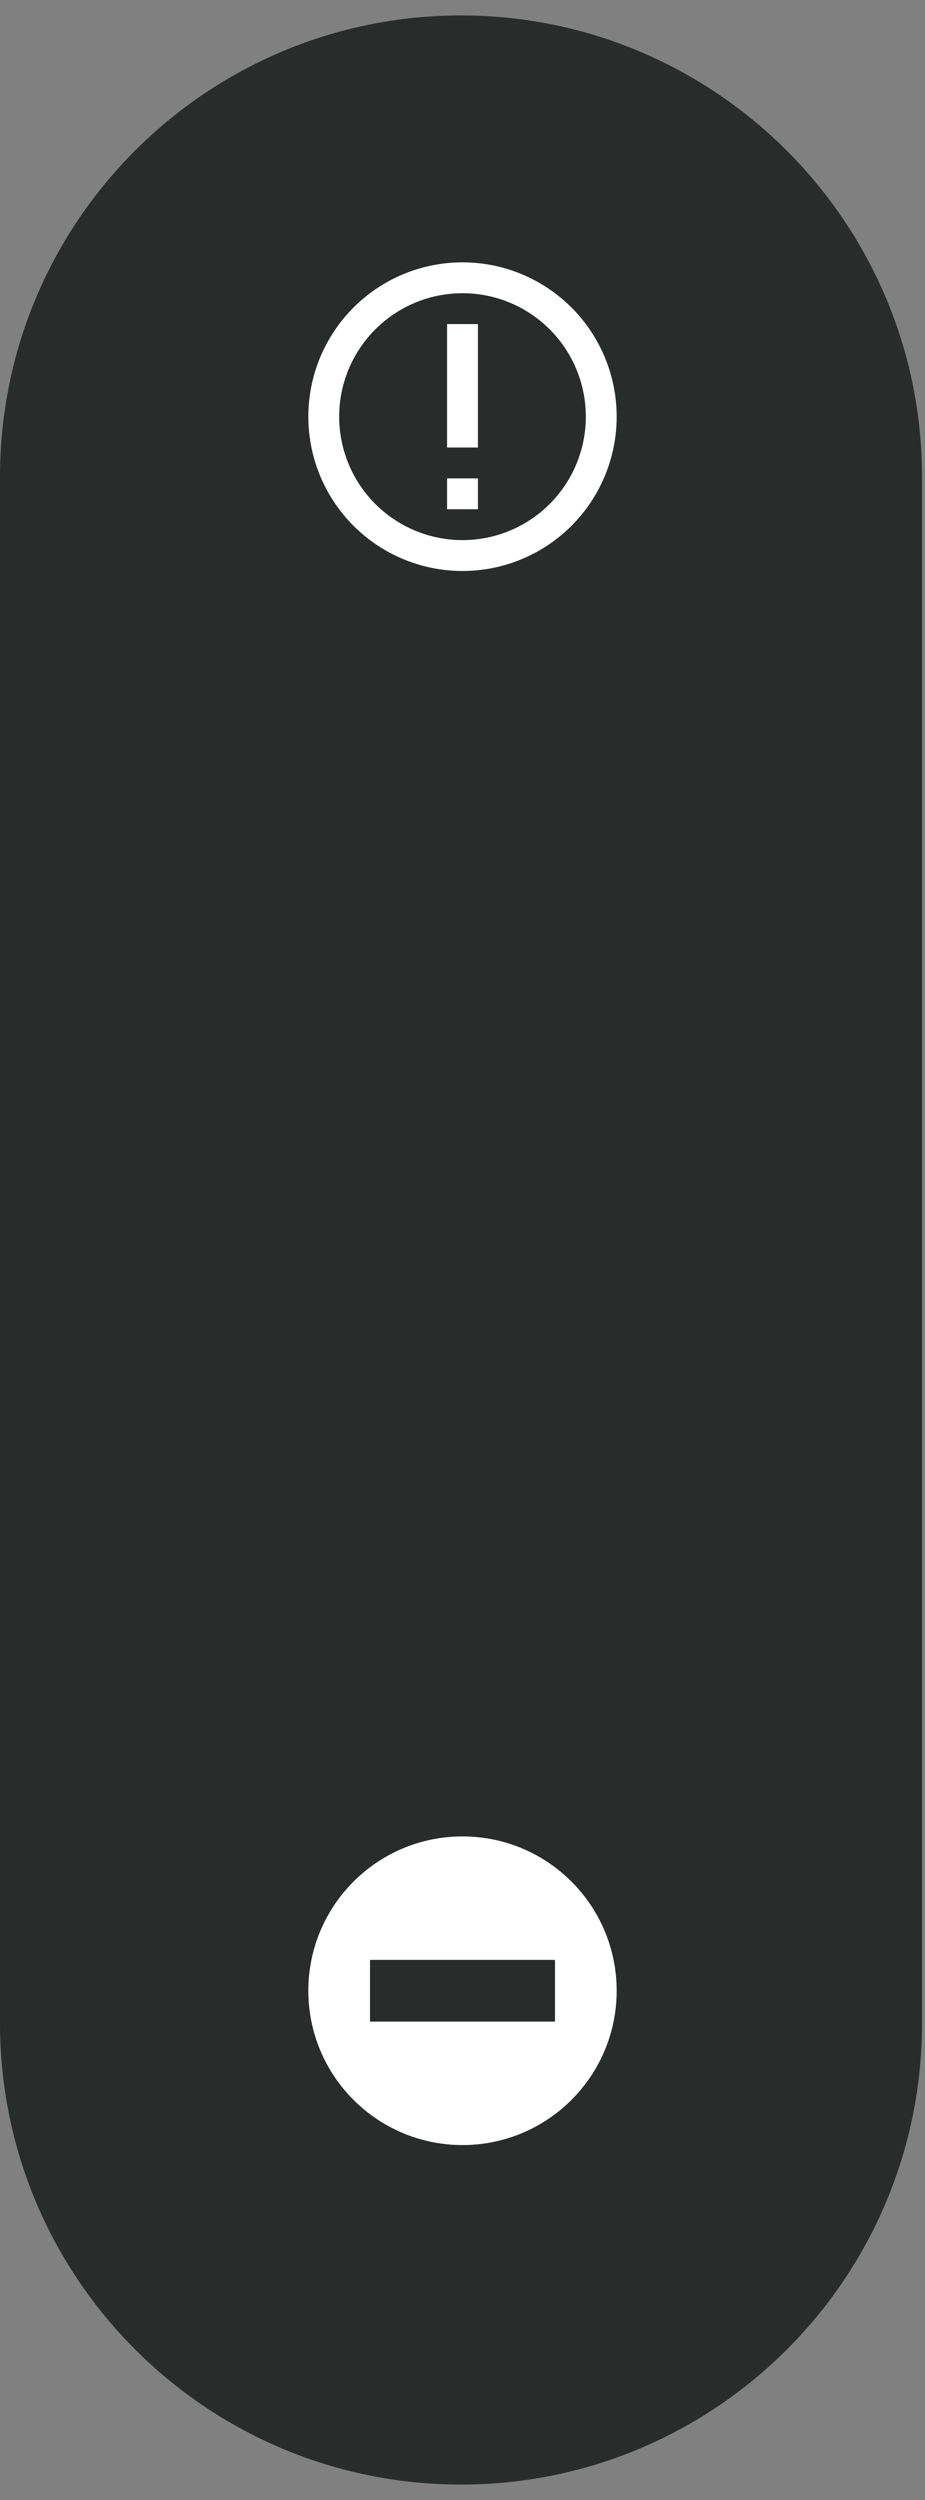 <svg width="30" height="81" viewBox="0 0 30 81" fill="none" xmlns="http://www.w3.org/2000/svg">
<rect x="0" y="0" width="30" height="81" fill="#808080" stroke="none"/>
<path d="M14.952 80.5C6.684 80.5 0 73.793 0 65.548V15.452C0 7.184 6.707 0.5 14.952 0.5C23.197 0.5 29.904 7.207 29.904 15.452V65.548C29.904 73.816 23.197 80.5 14.952 80.5Z" fill="#2A2C2C"/>
<circle cx="15" cy="13.5" r="4.5" stroke="white"/>
<circle cx="15" cy="64.5" r="4" fill="white" stroke="white" stroke-width="2"/>
<path fill-rule="evenodd" clip-rule="evenodd" d="M14.5 14.5L14.5 10.5L15.5 10.5L15.5 14.5L14.5 14.5Z" fill="white"/>
<path fill-rule="evenodd" clip-rule="evenodd" d="M12 63.5L18 63.5L18 65.5L12 65.5L12 63.5Z" fill="#2A2C2C"/>
<path fill-rule="evenodd" clip-rule="evenodd" d="M14.5 16.5L14.5 15.5L15.5 15.5L15.5 16.5L14.5 16.5Z" fill="white"/>
</svg>
